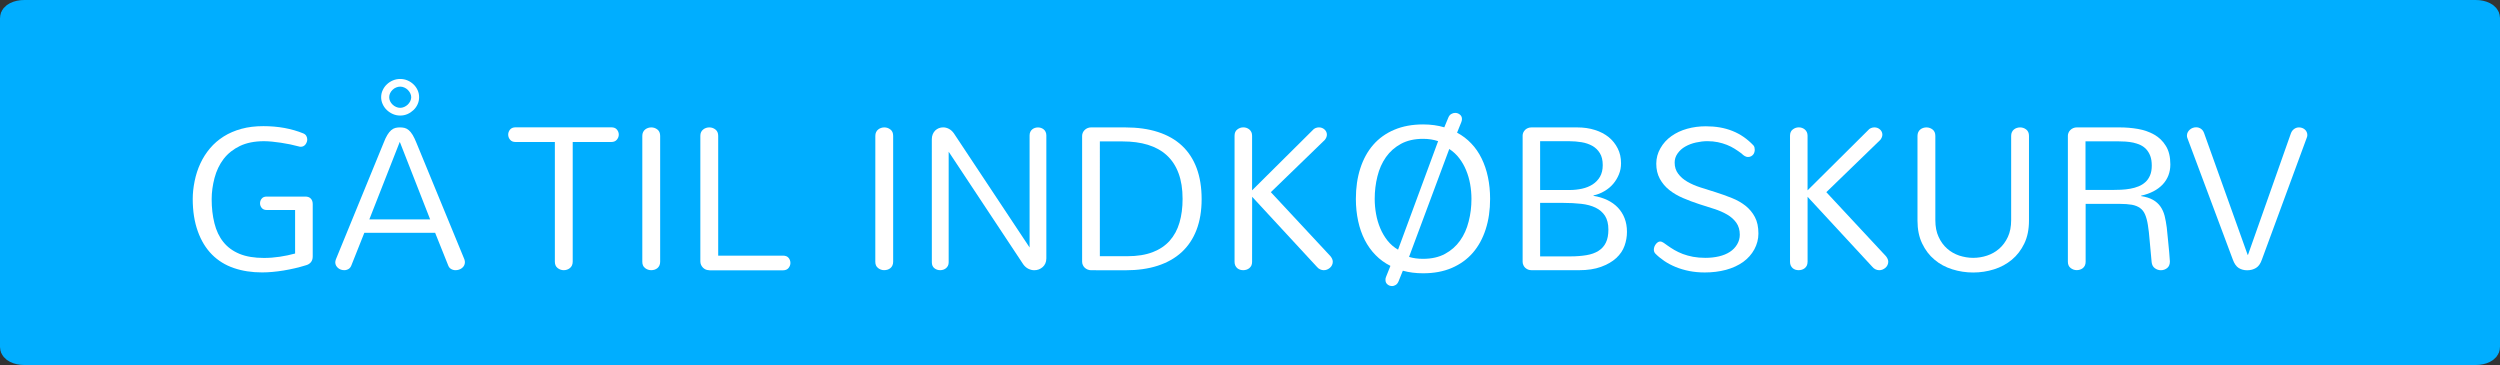 <?xml version="1.0" encoding="utf-8"?>
<!-- Generator: Adobe Illustrator 16.0.0, SVG Export Plug-In . SVG Version: 6.00 Build 0)  -->
<!DOCTYPE svg PUBLIC "-//W3C//DTD SVG 1.1//EN" "http://www.w3.org/Graphics/SVG/1.1/DTD/svg11.dtd">
<svg version="1.1" id="Layer_1" xmlns="http://www.w3.org/2000/svg" xmlns:xlink="http://www.w3.org/1999/xlink" x="0px" y="0px"
	 width="109.667px" height="16.012px" viewBox="0 0 109.667 16.012" enable-background="new 0 0 109.667 16.012"
	 xml:space="preserve">
<rect x="0" y="0" width="109.667" height="16.012" fill="#333333" stroke="none"/>
<g id="Layer_1_2_">
	<g id="Layer_1_1_" display="none">
		<path display="inline" fill="#FFFFFF" stroke="#46A7DE" stroke-miterlimit="10" d="M109.167,15.225
			c0,0.158-0.254,0.287-0.567,0.287H1.067c-0.313,0-0.567-0.129-0.567-0.287V0.787C0.5,0.628,0.754,0.5,1.067,0.5H108.6
			c0.313,0,0.567,0.128,0.567,0.287V15.225z"/>
		<g display="inline">
			<path fill="#46A7DE" d="M12.648,8.457h2.184v3.124c-0.34,0.106-0.686,0.188-1.037,0.246c-0.351,0.056-0.759,0.084-1.222,0.084
				c-0.973,0-1.73-0.289-2.272-0.868C9.759,10.465,9.488,9.653,9.488,8.61c0-0.668,0.134-1.253,0.402-1.755
				c0.269-0.503,0.654-0.887,1.158-1.149c0.504-0.268,1.094-0.398,1.771-0.398c0.686,0,1.324,0.126,1.916,0.378l-0.29,0.659
				c-0.58-0.246-1.138-0.369-1.674-0.369c-0.782,0-1.393,0.233-1.833,0.699s-0.659,1.111-0.659,1.938
				c0,0.867,0.211,1.525,0.635,1.976c0.423,0.448,1.045,0.672,1.865,0.672c0.445,0,0.88-0.051,1.305-0.153v-1.98h-1.437
				L12.648,8.457L12.648,8.457z"/>
			<path fill="#46A7DE" d="M20.413,11.823l-0.8-2.045h-2.575l-0.791,2.045h-0.756l2.54-6.45h0.628l2.527,6.45H20.413z M19.38,9.107
				l-0.747-1.989c-0.097-0.253-0.196-0.563-0.299-0.929c-0.064,0.281-0.157,0.59-0.277,0.929l-0.756,1.989H19.38z M19.314,4.848
				c0,0.287-0.09,0.521-0.271,0.692c-0.18,0.175-0.419,0.262-0.718,0.262c-0.296,0-0.532-0.086-0.708-0.257
				c-0.176-0.172-0.264-0.401-0.264-0.688s0.088-0.515,0.266-0.683c0.177-0.169,0.413-0.253,0.706-0.253
				c0.296,0,0.535,0.087,0.716,0.262C19.224,4.357,19.314,4.579,19.314,4.848z M18.84,4.857c0-0.164-0.048-0.29-0.145-0.38
				c-0.097-0.089-0.22-0.134-0.369-0.134c-0.149,0-0.272,0.045-0.369,0.134c-0.097,0.09-0.145,0.216-0.145,0.38
				s0.044,0.291,0.132,0.381c0.088,0.091,0.215,0.136,0.382,0.136c0.152,0,0.276-0.045,0.372-0.136
				C18.792,5.148,18.84,5.021,18.84,4.857z"/>
			<path fill="#46A7DE" d="M26.385,11.823h-0.747V6.061h-2.035V5.398h4.816v0.663h-2.035L26.385,11.823L26.385,11.823z"/>
			<path fill="#46A7DE" d="M29.387,11.823V5.398h0.747v6.426L29.387,11.823L29.387,11.823z"/>
			<path fill="#46A7DE" d="M31.896,11.823V5.398h0.747v5.748h2.834v0.678L31.896,11.823L31.896,11.823z"/>
			<path fill="#46A7DE" d="M38.905,11.823V5.398h0.747v6.426L38.905,11.823L38.905,11.823z"/>
			<path fill="#46A7DE" d="M46.433,11.823H45.58L42.069,6.43h-0.035c0.047,0.633,0.07,1.213,0.07,1.74v3.651h-0.69V5.398h0.844
				l3.502,5.37h0.035c-0.006-0.079-0.019-0.333-0.04-0.763c-0.021-0.429-0.028-0.736-0.022-0.921V5.398h0.699L46.433,11.823
				L46.433,11.823z"/>
			<path fill="#46A7DE" d="M53.328,8.548c0,1.061-0.288,1.872-0.863,2.433c-0.576,0.563-1.404,0.843-2.485,0.843H48.2V5.398h1.968
				c0.999,0,1.775,0.276,2.33,0.83C53.051,6.781,53.328,7.555,53.328,8.548z M52.537,8.575c0-0.84-0.21-1.471-0.631-1.896
				c-0.42-0.425-1.045-0.638-1.874-0.638h-1.085v5.133h0.909c0.891,0,1.56-0.219,2.009-0.656
				C52.313,10.082,52.537,9.433,52.537,8.575z"/>
			<path fill="#46A7DE" d="M59.4,11.823h-0.879L56.18,8.707l-0.673,0.598v2.521H54.76V5.398h0.748v3.188l2.914-3.188h0.885
				l-2.584,2.79L59.4,11.823z"/>
			<path fill="#46A7DE" d="M65.861,8.601c0,1.028-0.26,1.837-0.779,2.426c-0.521,0.591-1.244,0.886-2.168,0.886
				c-0.688,0-1.25-0.146-1.685-0.439l-0.442,0.619l-0.527-0.347l0.476-0.679c-0.521-0.58-0.782-1.403-0.782-2.475
				c0-1.046,0.258-1.856,0.772-2.432c0.517-0.576,1.248-0.864,2.196-0.864c0.611,0,1.147,0.138,1.608,0.413l0.427-0.593l0.526,0.352
				l-0.466,0.65C65.58,6.71,65.861,7.538,65.861,8.601z M60.742,8.601c0,0.77,0.147,1.377,0.443,1.828l2.939-4.144
				c-0.313-0.216-0.713-0.321-1.205-0.321c-0.711,0-1.252,0.226-1.623,0.675C60.927,7.089,60.742,7.743,60.742,8.601z M65.07,8.601
				c0-0.797-0.16-1.421-0.482-1.872l-2.953,4.166c0.338,0.24,0.764,0.36,1.279,0.36c0.711,0,1.248-0.225,1.611-0.672
				C64.888,10.135,65.07,9.474,65.07,8.601z"/>
			<path fill="#46A7DE" d="M67.292,5.398h1.814c0.854,0,1.471,0.127,1.852,0.383s0.569,0.657,0.569,1.209
				c0,0.382-0.104,0.694-0.317,0.941C71,8.179,70.689,8.339,70.281,8.412v0.044c0.977,0.167,1.465,0.68,1.465,1.538
				c0,0.572-0.195,1.021-0.582,1.345c-0.39,0.322-0.933,0.482-1.629,0.482h-2.242V5.398L67.292,5.398z M68.041,8.149h1.23
				c0.527,0,0.906-0.083,1.139-0.248c0.23-0.166,0.346-0.443,0.346-0.838c0-0.358-0.129-0.62-0.387-0.777
				c-0.258-0.16-0.668-0.24-1.229-0.24h-1.1V8.149z M68.041,8.781v2.402h1.34c0.521,0,0.91-0.1,1.173-0.301
				c0.263-0.2,0.394-0.515,0.394-0.942c0-0.396-0.134-0.689-0.4-0.879c-0.27-0.188-0.676-0.28-1.226-0.28H68.041z"/>
			<path fill="#46A7DE" d="M76.751,10.113c0,0.565-0.205,1.009-0.615,1.323c-0.41,0.316-0.967,0.477-1.67,0.477
				c-0.762,0-1.348-0.101-1.758-0.295v-0.723c0.264,0.111,0.551,0.199,0.859,0.266c0.311,0.063,0.618,0.097,0.924,0.097
				c0.497,0,0.872-0.094,1.125-0.283c0.252-0.188,0.379-0.452,0.379-0.789c0-0.223-0.045-0.403-0.136-0.547
				c-0.09-0.142-0.237-0.271-0.446-0.394c-0.211-0.12-0.529-0.258-0.957-0.408c-0.599-0.214-1.023-0.468-1.281-0.761
				c-0.256-0.294-0.385-0.677-0.385-1.146c0-0.495,0.188-0.89,0.56-1.183s0.864-0.439,1.478-0.439c0.639,0,1.228,0.117,1.762,0.354
				l-0.231,0.648c-0.528-0.223-1.046-0.334-1.547-0.334c-0.396,0-0.705,0.085-0.929,0.255c-0.223,0.17-0.334,0.406-0.334,0.708
				c0,0.225,0.041,0.405,0.123,0.547c0.082,0.145,0.222,0.272,0.416,0.394c0.193,0.118,0.492,0.249,0.896,0.393
				c0.673,0.24,1.138,0.498,1.392,0.773C76.625,9.316,76.751,9.673,76.751,10.113z"/>
			<path fill="#46A7DE" d="M82.705,11.823h-0.879l-2.342-3.115l-0.672,0.598v2.521h-0.748V5.398h0.748v3.188l2.913-3.188h0.884
				l-2.584,2.79L82.705,11.823z"/>
			<path fill="#46A7DE" d="M88.439,5.398v4.157c0,0.732-0.221,1.308-0.663,1.729c-0.442,0.419-1.05,0.629-1.823,0.629
				c-0.771,0-1.371-0.211-1.795-0.635c-0.424-0.422-0.636-1.002-0.636-1.738V5.398h0.747V9.59c0,0.536,0.146,0.947,0.439,1.233
				s0.724,0.432,1.291,0.432c0.543,0,0.959-0.146,1.254-0.434c0.291-0.287,0.438-0.701,0.438-1.24V5.398H88.439z"/>
			<path fill="#46A7DE" d="M90.889,9.151v2.673h-0.748V5.398h1.763c0.788,0,1.37,0.15,1.747,0.452
				c0.376,0.302,0.563,0.756,0.563,1.362c0,0.85-0.43,1.424-1.291,1.723l1.744,2.889h-0.883l-1.558-2.673H90.889z M90.889,8.509
				h1.022c0.526,0,0.914-0.104,1.159-0.314c0.246-0.209,0.369-0.521,0.369-0.94c0-0.425-0.125-0.731-0.376-0.919
				c-0.25-0.188-0.65-0.281-1.206-0.281h-0.971L90.889,8.509L90.889,8.509z"/>
			<path fill="#46A7DE" d="M99.375,5.398h0.806l-2.316,6.426h-0.737l-2.303-6.426h0.79l1.478,4.157
				c0.17,0.479,0.306,0.941,0.404,1.394c0.104-0.476,0.242-0.946,0.414-1.42L99.375,5.398z"/>
		</g>
	</g>
	<g id="Layer_1_copy">
		<path fill="#00AEFF" stroke="#00AEFF" stroke-miterlimit="10" d="M109.167,15.225c0,0.158-0.254,0.287-0.567,0.287H1.067
			c-0.313,0-0.567-0.129-0.567-0.287V0.787C0.5,0.628,0.754,0.5,1.067,0.5H108.6c0.313,0,0.567,0.128,0.567,0.287V15.225z"/>
		<g display="none">
			<path display="inline" fill="#FFFFFF" d="M12.648,8.457h2.184v3.124c-0.34,0.106-0.686,0.188-1.037,0.246
				c-0.351,0.056-0.759,0.084-1.222,0.084c-0.973,0-1.73-0.289-2.272-0.868C9.759,10.465,9.488,9.653,9.488,8.61
				c0-0.668,0.134-1.253,0.402-1.755c0.269-0.503,0.654-0.887,1.158-1.149c0.504-0.268,1.094-0.398,1.771-0.398
				c0.686,0,1.324,0.126,1.916,0.378l-0.29,0.659c-0.58-0.246-1.138-0.369-1.674-0.369c-0.782,0-1.393,0.233-1.833,0.699
				s-0.659,1.111-0.659,1.938c0,0.867,0.211,1.525,0.635,1.976c0.423,0.448,1.045,0.672,1.865,0.672c0.445,0,0.88-0.051,1.305-0.153
				v-1.98h-1.437L12.648,8.457L12.648,8.457z"/>
			<path display="inline" fill="#FFFFFF" d="M20.413,11.823l-0.8-2.045h-2.575l-0.791,2.045h-0.756l2.54-6.45h0.628l2.527,6.45
				H20.413z M19.38,9.107l-0.747-1.989c-0.097-0.253-0.196-0.563-0.299-0.929c-0.064,0.281-0.157,0.59-0.277,0.929l-0.756,1.989
				H19.38z M19.314,4.848c0,0.287-0.09,0.521-0.271,0.692c-0.18,0.175-0.419,0.262-0.718,0.262c-0.296,0-0.532-0.086-0.708-0.257
				c-0.176-0.172-0.264-0.401-0.264-0.688s0.088-0.515,0.266-0.683c0.177-0.169,0.413-0.253,0.706-0.253
				c0.296,0,0.535,0.087,0.716,0.262C19.224,4.357,19.314,4.579,19.314,4.848z M18.84,4.857c0-0.164-0.048-0.29-0.145-0.38
				c-0.097-0.089-0.22-0.134-0.369-0.134c-0.149,0-0.272,0.045-0.369,0.134c-0.097,0.09-0.145,0.216-0.145,0.38
				s0.044,0.291,0.132,0.381c0.088,0.091,0.215,0.136,0.382,0.136c0.152,0,0.276-0.045,0.372-0.136
				C18.792,5.148,18.84,5.021,18.84,4.857z"/>
			<path display="inline" fill="#FFFFFF" d="M26.385,11.823h-0.747V6.061h-2.035V5.398h4.816v0.663h-2.035L26.385,11.823
				L26.385,11.823z"/>
			<path display="inline" fill="#FFFFFF" d="M29.387,11.823V5.398h0.747v6.426L29.387,11.823L29.387,11.823z"/>
			<path display="inline" fill="#FFFFFF" d="M31.896,11.823V5.398h0.747v5.748h2.834v0.678L31.896,11.823L31.896,11.823z"/>
			<path display="inline" fill="#FFFFFF" d="M38.905,11.823V5.398h0.747v6.426L38.905,11.823L38.905,11.823z"/>
			<path display="inline" fill="#FFFFFF" d="M46.433,11.823H45.58L42.069,6.43h-0.035c0.047,0.633,0.07,1.213,0.07,1.74v3.651h-0.69
				V5.398h0.844l3.502,5.37h0.035c-0.006-0.079-0.019-0.333-0.04-0.763c-0.021-0.429-0.028-0.736-0.022-0.921V5.398h0.699
				L46.433,11.823L46.433,11.823z"/>
			<path display="inline" fill="#FFFFFF" d="M53.328,8.548c0,1.061-0.288,1.872-0.863,2.433c-0.576,0.563-1.404,0.843-2.485,0.843
				H48.2V5.398h1.968c0.999,0,1.775,0.276,2.33,0.83C53.051,6.781,53.328,7.555,53.328,8.548z M52.537,8.575
				c0-0.84-0.21-1.471-0.631-1.896c-0.42-0.425-1.045-0.638-1.874-0.638h-1.085v5.133h0.909c0.891,0,1.56-0.219,2.009-0.656
				C52.313,10.082,52.537,9.433,52.537,8.575z"/>
			<path display="inline" fill="#FFFFFF" d="M59.4,11.823h-0.879L56.18,8.707l-0.673,0.598v2.521H54.76V5.398h0.748v3.188
				l2.914-3.188h0.885l-2.584,2.79L59.4,11.823z"/>
			<path display="inline" fill="#FFFFFF" d="M65.861,8.601c0,1.028-0.26,1.837-0.779,2.426c-0.521,0.591-1.244,0.886-2.168,0.886
				c-0.688,0-1.25-0.146-1.685-0.439l-0.442,0.619l-0.527-0.347l0.476-0.679c-0.521-0.58-0.782-1.403-0.782-2.475
				c0-1.046,0.258-1.856,0.772-2.432c0.517-0.576,1.248-0.864,2.196-0.864c0.611,0,1.147,0.138,1.608,0.413l0.427-0.593l0.526,0.352
				l-0.466,0.65C65.58,6.71,65.861,7.538,65.861,8.601z M60.742,8.601c0,0.77,0.147,1.377,0.443,1.828l2.939-4.144
				c-0.313-0.216-0.713-0.321-1.205-0.321c-0.711,0-1.252,0.226-1.623,0.675C60.927,7.089,60.742,7.743,60.742,8.601z M65.07,8.601
				c0-0.797-0.16-1.421-0.482-1.872l-2.953,4.166c0.338,0.24,0.764,0.36,1.279,0.36c0.711,0,1.248-0.225,1.611-0.672
				C64.888,10.135,65.07,9.474,65.07,8.601z"/>
			<path display="inline" fill="#FFFFFF" d="M67.292,5.398h1.814c0.854,0,1.471,0.127,1.852,0.383s0.569,0.657,0.569,1.209
				c0,0.382-0.104,0.694-0.317,0.941C71,8.179,70.689,8.339,70.281,8.412v0.044c0.977,0.167,1.465,0.68,1.465,1.538
				c0,0.572-0.195,1.021-0.582,1.345c-0.39,0.322-0.933,0.482-1.629,0.482h-2.242V5.398L67.292,5.398z M68.041,8.149h1.23
				c0.527,0,0.906-0.083,1.139-0.248c0.23-0.166,0.346-0.443,0.346-0.838c0-0.358-0.129-0.62-0.387-0.777
				c-0.258-0.16-0.668-0.24-1.229-0.24h-1.1V8.149z M68.041,8.781v2.402h1.34c0.521,0,0.91-0.1,1.173-0.301
				c0.263-0.2,0.394-0.515,0.394-0.942c0-0.396-0.134-0.689-0.4-0.879c-0.27-0.188-0.676-0.28-1.226-0.28H68.041z"/>
			<path display="inline" fill="#FFFFFF" d="M76.751,10.113c0,0.565-0.205,1.009-0.615,1.323c-0.41,0.316-0.967,0.477-1.67,0.477
				c-0.762,0-1.348-0.101-1.758-0.295v-0.723c0.264,0.111,0.551,0.199,0.859,0.266c0.311,0.063,0.618,0.097,0.924,0.097
				c0.497,0,0.872-0.094,1.125-0.283c0.252-0.188,0.379-0.452,0.379-0.789c0-0.223-0.045-0.403-0.136-0.547
				c-0.09-0.142-0.237-0.271-0.446-0.394c-0.211-0.12-0.529-0.258-0.957-0.408c-0.599-0.214-1.023-0.468-1.281-0.761
				c-0.256-0.294-0.385-0.677-0.385-1.146c0-0.495,0.188-0.89,0.56-1.183s0.864-0.439,1.478-0.439c0.639,0,1.228,0.117,1.762,0.354
				l-0.231,0.648c-0.528-0.223-1.046-0.334-1.547-0.334c-0.396,0-0.705,0.085-0.929,0.255c-0.223,0.17-0.334,0.406-0.334,0.708
				c0,0.225,0.041,0.405,0.123,0.547c0.082,0.145,0.222,0.272,0.416,0.394c0.193,0.118,0.492,0.249,0.896,0.393
				c0.673,0.24,1.138,0.498,1.392,0.773C76.625,9.316,76.751,9.673,76.751,10.113z"/>
			<path display="inline" fill="#FFFFFF" d="M82.705,11.823h-0.879l-2.342-3.115l-0.672,0.598v2.521h-0.748V5.398h0.748v3.188
				l2.913-3.188h0.884l-2.584,2.79L82.705,11.823z"/>
			<path display="inline" fill="#FFFFFF" d="M88.439,5.398v4.157c0,0.732-0.221,1.308-0.663,1.729
				c-0.442,0.419-1.05,0.629-1.823,0.629c-0.771,0-1.371-0.211-1.795-0.635c-0.424-0.422-0.636-1.002-0.636-1.738V5.398h0.747V9.59
				c0,0.536,0.146,0.947,0.439,1.233s0.724,0.432,1.291,0.432c0.543,0,0.959-0.146,1.254-0.434c0.291-0.287,0.438-0.701,0.438-1.24
				V5.398H88.439z"/>
			<path display="inline" fill="#FFFFFF" d="M90.889,9.151v2.673h-0.748V5.398h1.763c0.788,0,1.37,0.15,1.747,0.452
				c0.376,0.302,0.563,0.756,0.563,1.362c0,0.85-0.43,1.424-1.291,1.723l1.744,2.889h-0.883l-1.558-2.673H90.889z M90.889,8.509
				h1.022c0.526,0,0.914-0.104,1.159-0.314c0.246-0.209,0.369-0.521,0.369-0.94c0-0.425-0.125-0.731-0.376-0.919
				c-0.25-0.188-0.65-0.281-1.206-0.281h-0.971L90.889,8.509L90.889,8.509z"/>
			<path display="inline" fill="#FFFFFF" d="M99.375,5.398h0.806l-2.316,6.426h-0.737l-2.303-6.426h0.79l1.478,4.157
				c0.17,0.479,0.306,0.941,0.404,1.394c0.104-0.476,0.242-0.946,0.414-1.42L99.375,5.398z"/>
		</g>
	</g>
	<g id="Layer_2" display="none">
	</g>
</g>
<g id="Layer_2_1_">
	<g>
		<path fill="#FFFFFF" d="M13.393,8.623c0.103,0,0.183,0.028,0.24,0.088c0.057,0.059,0.085,0.14,0.085,0.242v2.294
			c0,0.107-0.027,0.193-0.083,0.259c-0.056,0.064-0.125,0.106-0.207,0.128c-0.322,0.1-0.651,0.177-0.988,0.232
			c-0.337,0.055-0.652,0.084-0.945,0.084c-0.451,0-0.863-0.063-1.236-0.191c-0.374-0.127-0.694-0.325-0.961-0.593
			c-0.267-0.27-0.474-0.607-0.621-1.019c-0.148-0.41-0.223-0.885-0.223-1.424c0-0.243,0.028-0.503,0.084-0.78
			c0.056-0.275,0.14-0.535,0.253-0.776c0.112-0.242,0.254-0.463,0.424-0.664c0.17-0.2,0.369-0.373,0.6-0.518
			c0.229-0.144,0.489-0.255,0.778-0.334c0.288-0.079,0.608-0.117,0.96-0.117c0.319,0,0.628,0.026,0.927,0.08
			c0.299,0.056,0.574,0.135,0.826,0.239c0.062,0.026,0.105,0.064,0.132,0.112c0.026,0.049,0.04,0.099,0.04,0.151
			c0,0.078-0.026,0.151-0.077,0.22c-0.052,0.066-0.119,0.102-0.204,0.102h-0.035c-0.012,0-0.023-0.003-0.035-0.009
			c-0.129-0.035-0.261-0.066-0.396-0.095c-0.135-0.027-0.27-0.052-0.404-0.072c-0.134-0.02-0.266-0.037-0.392-0.049
			s-0.243-0.019-0.352-0.019c-0.413,0-0.766,0.07-1.057,0.209c-0.292,0.141-0.529,0.328-0.714,0.567
			C9.627,7.212,9.494,7.49,9.41,7.809C9.327,8.126,9.285,8.436,9.285,8.738c0,0.379,0.04,0.729,0.121,1.054
			c0.08,0.323,0.211,0.599,0.391,0.823c0.181,0.227,0.416,0.398,0.708,0.52c0.291,0.12,0.649,0.18,1.074,0.18
			c0.231,0,0.464-0.018,0.696-0.053c0.233-0.035,0.456-0.082,0.67-0.141V9.212h-1.243c-0.097,0-0.17-0.029-0.22-0.09
			c-0.05-0.061-0.075-0.128-0.075-0.204s0.024-0.146,0.073-0.204c0.048-0.062,0.122-0.091,0.222-0.091H13.393z"/>
		<path fill="#FFFFFF" d="M20.372,11.379c0.015,0.05,0.022,0.091,0.022,0.123c0,0.053-0.012,0.101-0.035,0.145
			s-0.055,0.082-0.095,0.112c-0.039,0.031-0.084,0.055-0.134,0.07c-0.05,0.017-0.1,0.023-0.149,0.023
			c-0.07,0-0.137-0.019-0.198-0.055c-0.062-0.037-0.105-0.097-0.132-0.179l-0.563-1.406h-3.106l-0.559,1.406
			c-0.029,0.085-0.073,0.146-0.132,0.181s-0.121,0.053-0.188,0.053c-0.05,0-0.099-0.008-0.146-0.023
			c-0.047-0.017-0.089-0.039-0.125-0.07c-0.037-0.03-0.066-0.067-0.09-0.109c-0.023-0.043-0.035-0.089-0.035-0.139
			c0-0.038,0.009-0.082,0.026-0.132l2.092-5.106c0.056-0.146,0.111-0.266,0.167-0.355c0.056-0.09,0.112-0.16,0.169-0.208
			c0.058-0.049,0.117-0.081,0.181-0.098c0.063-0.017,0.131-0.023,0.204-0.023c0.073,0,0.141,0.008,0.204,0.023
			c0.063,0.017,0.124,0.05,0.183,0.1s0.114,0.119,0.169,0.209c0.054,0.089,0.11,0.207,0.169,0.354L20.372,11.379z M17.533,6.233
			l-1.331,3.39h2.667l-1.327-3.39H17.533z M16.72,4.264c0-0.108,0.022-0.211,0.068-0.308c0.045-0.098,0.105-0.183,0.182-0.255
			c0.077-0.073,0.165-0.132,0.267-0.174c0.101-0.043,0.207-0.063,0.318-0.063c0.114,0,0.221,0.021,0.32,0.063
			c0.1,0.042,0.188,0.101,0.264,0.174c0.076,0.072,0.137,0.157,0.181,0.255c0.044,0.097,0.065,0.198,0.065,0.308
			s-0.021,0.211-0.065,0.308c-0.044,0.098-0.104,0.183-0.181,0.256c-0.077,0.072-0.164,0.132-0.264,0.176s-0.206,0.065-0.32,0.065
			c-0.111,0-0.218-0.021-0.318-0.065c-0.102-0.044-0.19-0.104-0.267-0.176c-0.077-0.073-0.137-0.158-0.182-0.256
			C16.743,4.475,16.72,4.372,16.72,4.264z M18.039,4.264c0-0.059-0.015-0.115-0.042-0.171c-0.028-0.056-0.063-0.105-0.107-0.149
			s-0.096-0.079-0.154-0.104c-0.058-0.026-0.118-0.04-0.18-0.04s-0.122,0.013-0.181,0.038c-0.059,0.023-0.11,0.059-0.155,0.103
			c-0.046,0.044-0.082,0.095-0.108,0.149c-0.026,0.055-0.039,0.114-0.039,0.176c0,0.059,0.013,0.116,0.039,0.172
			c0.026,0.057,0.063,0.105,0.108,0.149c0.045,0.044,0.097,0.079,0.155,0.104c0.058,0.026,0.119,0.039,0.181,0.039
			c0.059,0,0.117-0.013,0.176-0.039c0.059-0.025,0.11-0.062,0.156-0.104c0.045-0.044,0.081-0.094,0.109-0.149
			C18.024,4.38,18.039,4.323,18.039,4.264z"/>
		<path fill="#FFFFFF" d="M22.618,6.229c-0.108,0-0.19-0.034-0.244-0.102c-0.055-0.067-0.081-0.142-0.081-0.221
			c0-0.081,0.026-0.154,0.081-0.222c0.054-0.064,0.136-0.099,0.244-0.099h4.196c0.111,0,0.194,0.033,0.248,0.099
			c0.055,0.066,0.082,0.141,0.082,0.222c0,0.079-0.028,0.152-0.084,0.221c-0.056,0.067-0.138,0.102-0.246,0.102h-1.691v5.251
			c0,0.063-0.012,0.116-0.033,0.163c-0.022,0.047-0.052,0.086-0.09,0.116c-0.038,0.031-0.081,0.055-0.128,0.07
			c-0.047,0.017-0.094,0.023-0.141,0.023c-0.1,0-0.189-0.031-0.271-0.095c-0.08-0.063-0.12-0.156-0.12-0.279v-5.25H22.618z"/>
		<path fill="#FFFFFF" d="M28.176,5.96c0-0.063,0.011-0.115,0.033-0.162c0.021-0.047,0.052-0.086,0.09-0.116
			c0.038-0.031,0.081-0.055,0.128-0.07c0.047-0.017,0.095-0.023,0.145-0.023c0.097,0,0.186,0.03,0.266,0.092
			c0.081,0.063,0.121,0.155,0.121,0.281v5.523c0,0.063-0.011,0.115-0.033,0.162c-0.021,0.047-0.052,0.086-0.09,0.117
			c-0.038,0.03-0.08,0.053-0.127,0.067c-0.047,0.014-0.096,0.021-0.146,0.021c-0.097,0-0.186-0.031-0.266-0.093
			c-0.081-0.063-0.121-0.153-0.121-0.276V5.96z"/>
		<path fill="#FFFFFF" d="M31.117,11.854c-0.053,0-0.104-0.01-0.152-0.027c-0.048-0.021-0.09-0.048-0.125-0.082
			c-0.035-0.035-0.063-0.076-0.086-0.123c-0.021-0.048-0.032-0.098-0.032-0.149V5.956c0-0.063,0.011-0.115,0.032-0.16
			c0.022-0.046,0.053-0.084,0.091-0.114c0.038-0.031,0.08-0.055,0.127-0.07c0.047-0.017,0.096-0.023,0.146-0.023
			c0.097,0,0.185,0.03,0.266,0.092c0.08,0.063,0.121,0.154,0.121,0.277v5.256h2.843c0.111,0,0.193,0.033,0.246,0.099
			c0.053,0.066,0.079,0.141,0.079,0.223c0,0.078-0.027,0.151-0.081,0.22c-0.055,0.066-0.136,0.102-0.244,0.102h-3.231V11.854z"/>
		<path fill="#FFFFFF" d="M38.398,5.96c0-0.063,0.011-0.115,0.033-0.162c0.021-0.047,0.052-0.086,0.09-0.116
			c0.038-0.031,0.081-0.055,0.128-0.07c0.047-0.017,0.095-0.023,0.145-0.023c0.097,0,0.186,0.03,0.266,0.092
			c0.08,0.06,0.12,0.154,0.12,0.28v5.523c0,0.063-0.011,0.115-0.033,0.162c-0.021,0.047-0.052,0.086-0.09,0.117
			c-0.038,0.03-0.08,0.053-0.127,0.067c-0.047,0.014-0.096,0.021-0.146,0.021c-0.097,0-0.186-0.031-0.266-0.093
			c-0.081-0.063-0.121-0.153-0.121-0.276L38.398,5.96L38.398,5.96z"/>
		<path fill="#FFFFFF" d="M40.876,6.106c0-0.082,0.014-0.154,0.042-0.22c0.027-0.064,0.064-0.119,0.109-0.163
			c0.046-0.044,0.099-0.077,0.158-0.101c0.061-0.023,0.123-0.035,0.188-0.035c0.085,0,0.167,0.021,0.248,0.062
			c0.08,0.041,0.153,0.105,0.218,0.193l3.326,5.014V5.939c0-0.059,0.011-0.109,0.031-0.153s0.048-0.08,0.083-0.109
			c0.035-0.029,0.075-0.052,0.119-0.066c0.044-0.014,0.089-0.021,0.136-0.021c0.044,0,0.088,0.007,0.132,0.021
			c0.044,0.015,0.084,0.037,0.119,0.066c0.035,0.029,0.063,0.065,0.083,0.109S45.9,5.88,45.9,5.939v5.396
			c0,0.082-0.015,0.154-0.044,0.22s-0.069,0.118-0.119,0.162c-0.05,0.044-0.106,0.078-0.169,0.102s-0.13,0.035-0.2,0.035
			c-0.085,0-0.17-0.021-0.255-0.062c-0.085-0.041-0.159-0.105-0.224-0.193l-3.274-4.944v4.853c0,0.059-0.011,0.109-0.033,0.152
			c-0.021,0.042-0.05,0.077-0.085,0.106s-0.075,0.051-0.119,0.065c-0.044,0.014-0.089,0.021-0.136,0.021
			c-0.094,0-0.179-0.027-0.253-0.086c-0.075-0.057-0.112-0.145-0.112-0.262L40.876,6.106L40.876,6.106z"/>
		<path fill="#FFFFFF" d="M47.86,11.854c-0.053,0-0.104-0.011-0.152-0.031s-0.09-0.047-0.125-0.08s-0.063-0.073-0.083-0.118
			c-0.021-0.046-0.031-0.096-0.031-0.147V5.965c0-0.053,0.011-0.103,0.031-0.147c0.021-0.045,0.048-0.085,0.083-0.117
			c0.035-0.034,0.077-0.063,0.125-0.082c0.049-0.021,0.1-0.03,0.152-0.03h1.494c0.545,0,1.025,0.066,1.443,0.202
			c0.417,0.135,0.769,0.335,1.053,0.6c0.283,0.266,0.498,0.594,0.644,0.986c0.145,0.393,0.218,0.846,0.218,1.357
			c0,0.513-0.075,0.963-0.225,1.353c-0.149,0.388-0.367,0.713-0.652,0.976c-0.286,0.262-0.636,0.46-1.048,0.593
			c-0.413,0.135-0.885,0.2-1.415,0.2L47.86,11.854L47.86,11.854z M48.247,11.239h1.208c0.431,0,0.799-0.059,1.105-0.176
			s0.557-0.285,0.751-0.503c0.194-0.219,0.338-0.482,0.429-0.794c0.091-0.311,0.136-0.657,0.136-1.041
			c0-0.434-0.059-0.81-0.178-1.127c-0.118-0.318-0.29-0.58-0.517-0.787c-0.225-0.206-0.501-0.358-0.828-0.459
			c-0.326-0.1-0.696-0.148-1.109-0.148h-0.997V11.239z"/>
		<path fill="#FFFFFF" d="M54.925,11.489c0,0.063-0.011,0.115-0.032,0.161c-0.022,0.045-0.053,0.083-0.091,0.114
			c-0.038,0.03-0.08,0.053-0.127,0.067c-0.047,0.014-0.094,0.021-0.141,0.021c-0.047,0-0.093-0.008-0.139-0.021
			c-0.045-0.016-0.086-0.037-0.121-0.067c-0.035-0.031-0.063-0.069-0.085-0.114c-0.022-0.046-0.033-0.1-0.033-0.161V5.956
			c0-0.123,0.04-0.217,0.121-0.277c0.08-0.062,0.169-0.092,0.266-0.092c0.047,0,0.093,0.008,0.139,0.023
			c0.045,0.017,0.086,0.039,0.123,0.07c0.036,0.03,0.065,0.068,0.088,0.114c0.021,0.045,0.032,0.099,0.032,0.16V8.35l2.646-2.628
			c0.04-0.05,0.087-0.085,0.136-0.104c0.051-0.021,0.101-0.03,0.149-0.03c0.095,0,0.177,0.03,0.246,0.092
			c0.069,0.063,0.104,0.138,0.104,0.229c0,0.072-0.028,0.147-0.088,0.225L55.748,8.43l2.619,2.813
			c0.064,0.082,0.098,0.162,0.098,0.241c0,0.051-0.012,0.099-0.033,0.144c-0.021,0.046-0.053,0.085-0.09,0.119
			c-0.038,0.032-0.082,0.06-0.129,0.079c-0.047,0.019-0.096,0.027-0.147,0.027s-0.104-0.013-0.157-0.037
			c-0.054-0.024-0.103-0.063-0.146-0.116l-2.835-3.067L54.925,11.489L54.925,11.489z"/>
		<path fill="#FFFFFF" d="M63.917,5.82c0.236,0.126,0.445,0.284,0.625,0.476c0.182,0.189,0.332,0.41,0.453,0.657
			c0.121,0.248,0.215,0.521,0.276,0.816c0.063,0.298,0.095,0.616,0.095,0.956c0,0.486-0.063,0.93-0.193,1.331
			c-0.129,0.401-0.316,0.745-0.563,1.031c-0.248,0.285-0.555,0.507-0.921,0.665c-0.365,0.158-0.786,0.236-1.261,0.236
			c-0.32,0-0.615-0.037-0.89-0.113l-0.192,0.475c-0.029,0.067-0.069,0.117-0.12,0.149c-0.053,0.031-0.105,0.049-0.161,0.049
			c-0.076,0-0.144-0.024-0.201-0.072c-0.06-0.049-0.088-0.115-0.088-0.2c0-0.021,0.001-0.042,0.004-0.063
			c0.003-0.022,0.011-0.045,0.021-0.068l0.193-0.482c-0.246-0.123-0.463-0.28-0.652-0.474c-0.188-0.19-0.346-0.413-0.475-0.663
			c-0.127-0.251-0.224-0.526-0.289-0.829c-0.065-0.302-0.1-0.625-0.1-0.971c0-0.489,0.064-0.935,0.193-1.336
			s0.316-0.746,0.565-1.033s0.558-0.509,0.927-0.665c0.366-0.156,0.789-0.234,1.264-0.234c0.172,0,0.336,0.011,0.488,0.032
			c0.154,0.021,0.303,0.054,0.442,0.095l0.181-0.436c0.028-0.066,0.07-0.117,0.125-0.148c0.055-0.032,0.109-0.049,0.17-0.049
			c0.074,0,0.145,0.023,0.205,0.072c0.063,0.048,0.094,0.114,0.094,0.199c0,0.041-0.01,0.085-0.027,0.132L63.917,5.82z
			 M60.304,8.725c0,0.223,0.02,0.443,0.06,0.663c0.039,0.22,0.101,0.428,0.183,0.624s0.188,0.376,0.316,0.539
			c0.129,0.162,0.283,0.296,0.465,0.401l1.758-4.76c-0.195-0.066-0.416-0.102-0.657-0.102c-0.38,0-0.701,0.073-0.97,0.218
			c-0.269,0.146-0.487,0.339-0.66,0.582c-0.17,0.243-0.297,0.524-0.375,0.842C60.343,8.052,60.304,8.382,60.304,8.725z
			 M64.548,8.725c0-0.22-0.02-0.437-0.057-0.649c-0.039-0.214-0.097-0.417-0.177-0.608c-0.078-0.192-0.179-0.368-0.301-0.527
			c-0.121-0.16-0.269-0.296-0.438-0.406L61.81,11.27c0.184,0.057,0.389,0.084,0.615,0.084c0.373,0,0.695-0.072,0.964-0.218
			c0.269-0.145,0.487-0.338,0.659-0.58c0.172-0.241,0.298-0.521,0.377-0.839C64.509,9.398,64.548,9.068,64.548,8.725z"/>
		<path fill="#FFFFFF" d="M66.792,5.96c0-0.054,0.01-0.103,0.029-0.146c0.021-0.046,0.049-0.085,0.083-0.119
			c0.035-0.032,0.076-0.06,0.123-0.078c0.048-0.02,0.099-0.028,0.15-0.028h2.017c0.278,0,0.535,0.037,0.771,0.112
			c0.234,0.073,0.437,0.18,0.604,0.315c0.166,0.136,0.299,0.301,0.395,0.494c0.099,0.193,0.146,0.41,0.146,0.65
			c0,0.173-0.029,0.336-0.093,0.489c-0.062,0.153-0.146,0.293-0.252,0.417c-0.106,0.125-0.233,0.23-0.384,0.318
			c-0.146,0.088-0.309,0.151-0.479,0.188v0.019c0.22,0.035,0.42,0.096,0.603,0.183c0.182,0.086,0.336,0.196,0.463,0.329
			c0.128,0.134,0.227,0.289,0.297,0.468c0.07,0.18,0.105,0.379,0.105,0.599c0,0.208-0.035,0.413-0.107,0.613
			c-0.071,0.2-0.193,0.38-0.364,0.537c-0.172,0.158-0.396,0.287-0.668,0.386c-0.274,0.099-0.591,0.146-0.952,0.146h-2.1
			c-0.053,0-0.104-0.01-0.15-0.027c-0.047-0.021-0.088-0.047-0.123-0.079c-0.035-0.034-0.063-0.073-0.082-0.119
			c-0.021-0.045-0.031-0.096-0.031-0.147V5.96L66.792,5.96z M67.56,6.194v2.141h1.301c0.186,0,0.364-0.02,0.538-0.058
			c0.175-0.038,0.329-0.101,0.464-0.187c0.135-0.087,0.242-0.199,0.323-0.337c0.08-0.139,0.121-0.309,0.121-0.51
			c0-0.215-0.042-0.39-0.126-0.524c-0.083-0.137-0.194-0.243-0.331-0.321c-0.14-0.077-0.295-0.131-0.472-0.16
			c-0.176-0.028-0.354-0.044-0.541-0.044H67.56z M67.56,11.247h1.322c0.267,0,0.504-0.019,0.711-0.054
			c0.209-0.034,0.385-0.098,0.525-0.187c0.144-0.09,0.252-0.21,0.325-0.36c0.075-0.15,0.112-0.343,0.112-0.574
			c0-0.249-0.051-0.449-0.148-0.604c-0.101-0.154-0.238-0.273-0.414-0.358s-0.386-0.142-0.629-0.169
			C69.123,8.914,68.855,8.9,68.566,8.9H67.56V11.247z"/>
		<path fill="#FFFFFF" d="M73.462,7.134c0,0.188,0.051,0.35,0.154,0.487c0.102,0.138,0.236,0.255,0.405,0.352
			c0.168,0.097,0.358,0.18,0.573,0.249C74.81,8.29,75.03,8.36,75.255,8.43c0.248,0.079,0.486,0.164,0.713,0.255
			c0.229,0.091,0.428,0.205,0.602,0.341c0.172,0.138,0.311,0.303,0.412,0.497c0.104,0.194,0.154,0.437,0.154,0.724
			c0,0.242-0.061,0.474-0.178,0.691c-0.119,0.218-0.283,0.402-0.494,0.555c-0.211,0.149-0.461,0.265-0.748,0.343
			c-0.287,0.077-0.598,0.116-0.932,0.116c-0.24,0-0.468-0.021-0.682-0.063c-0.214-0.043-0.412-0.102-0.594-0.176
			c-0.182-0.075-0.348-0.162-0.496-0.262c-0.149-0.101-0.281-0.208-0.396-0.325c-0.023-0.023-0.039-0.052-0.051-0.081
			c-0.01-0.031-0.016-0.063-0.016-0.096c0-0.04,0.009-0.082,0.023-0.125c0.018-0.043,0.038-0.08,0.063-0.113
			c0.026-0.034,0.056-0.063,0.088-0.084s0.063-0.033,0.098-0.033c0.054,0,0.105,0.02,0.16,0.058c0.054,0.038,0.106,0.076,0.16,0.114
			c0.094,0.067,0.196,0.134,0.308,0.2c0.111,0.064,0.235,0.124,0.371,0.176c0.137,0.051,0.286,0.092,0.448,0.123
			c0.163,0.03,0.342,0.046,0.539,0.046c0.213,0,0.412-0.021,0.599-0.065c0.184-0.044,0.344-0.109,0.479-0.197s0.24-0.198,0.318-0.33
			s0.116-0.272,0.116-0.422c0-0.208-0.052-0.384-0.153-0.527c-0.103-0.143-0.237-0.264-0.404-0.359
			c-0.167-0.097-0.357-0.18-0.571-0.248s-0.433-0.14-0.655-0.209c-0.242-0.079-0.478-0.167-0.705-0.265
			c-0.227-0.097-0.428-0.214-0.602-0.352c-0.175-0.139-0.313-0.302-0.418-0.494c-0.104-0.191-0.156-0.412-0.156-0.661
			c0-0.243,0.061-0.47,0.182-0.679c0.119-0.21,0.279-0.388,0.48-0.53c0.2-0.144,0.432-0.252,0.694-0.325
			c0.262-0.073,0.534-0.108,0.819-0.108c0.437,0,0.826,0.067,1.17,0.206c0.346,0.138,0.649,0.349,0.918,0.633
			c0.021,0.025,0.037,0.056,0.045,0.088s0.012,0.066,0.012,0.104c0,0.032-0.005,0.067-0.016,0.105
			c-0.01,0.038-0.027,0.073-0.053,0.104c-0.025,0.031-0.058,0.058-0.095,0.077c-0.039,0.021-0.084,0.03-0.138,0.03
			c-0.084,0-0.18-0.053-0.284-0.158c-0.095-0.07-0.193-0.138-0.298-0.204c-0.104-0.064-0.217-0.123-0.34-0.171
			c-0.123-0.049-0.256-0.088-0.396-0.117c-0.141-0.028-0.293-0.044-0.457-0.044s-0.332,0.021-0.503,0.059
			c-0.172,0.038-0.327,0.097-0.466,0.176c-0.141,0.079-0.254,0.182-0.342,0.308S73.462,6.99,73.462,7.134z"/>
		<path fill="#FFFFFF" d="M79.292,11.489c0,0.063-0.012,0.115-0.033,0.161c-0.021,0.045-0.053,0.083-0.09,0.114
			c-0.039,0.03-0.08,0.053-0.127,0.067c-0.047,0.014-0.094,0.021-0.142,0.021c-0.047,0-0.093-0.008-0.139-0.021
			c-0.046-0.016-0.087-0.037-0.121-0.067c-0.035-0.031-0.063-0.069-0.085-0.114c-0.021-0.046-0.033-0.1-0.033-0.161V5.956
			c0-0.123,0.04-0.217,0.121-0.277c0.08-0.062,0.169-0.092,0.266-0.092c0.047,0,0.094,0.008,0.139,0.023
			c0.046,0.017,0.086,0.039,0.123,0.07c0.037,0.03,0.065,0.068,0.088,0.114c0.021,0.045,0.033,0.099,0.033,0.16V8.35l2.646-2.628
			c0.04-0.05,0.086-0.085,0.136-0.104c0.051-0.021,0.1-0.03,0.149-0.03c0.094,0,0.176,0.03,0.246,0.092
			c0.069,0.063,0.104,0.138,0.104,0.229c0,0.072-0.029,0.147-0.088,0.225L80.115,8.43l2.619,2.813
			c0.064,0.082,0.098,0.162,0.098,0.241c0,0.051-0.012,0.099-0.033,0.144c-0.021,0.046-0.053,0.085-0.09,0.119
			c-0.039,0.032-0.082,0.06-0.129,0.079c-0.047,0.019-0.096,0.027-0.147,0.027s-0.104-0.013-0.158-0.037
			c-0.053-0.024-0.103-0.063-0.146-0.116l-2.836-3.067V11.489L79.292,11.489z"/>
		<path fill="#FFFFFF" d="M84.114,5.96c0-0.063,0.013-0.115,0.033-0.162c0.022-0.047,0.052-0.086,0.088-0.116
			c0.037-0.031,0.079-0.055,0.128-0.07c0.049-0.017,0.098-0.023,0.146-0.023c0.097,0,0.186,0.03,0.267,0.092
			c0.08,0.063,0.121,0.155,0.121,0.281v3.695c0,0.284,0.047,0.529,0.144,0.736c0.094,0.206,0.219,0.378,0.375,0.514
			c0.154,0.138,0.332,0.237,0.531,0.305c0.199,0.064,0.402,0.099,0.61,0.099s0.411-0.033,0.61-0.099
			c0.199-0.066,0.377-0.167,0.535-0.305c0.155-0.136,0.281-0.308,0.377-0.514c0.096-0.207,0.144-0.452,0.144-0.736V5.96
			c0-0.063,0.011-0.115,0.032-0.162s0.052-0.086,0.088-0.116c0.037-0.031,0.08-0.055,0.128-0.07
			c0.049-0.017,0.098-0.023,0.147-0.023c0.096,0,0.186,0.03,0.266,0.092c0.08,0.063,0.121,0.155,0.121,0.281v3.714
			c0,0.387-0.068,0.722-0.205,1.006s-0.317,0.521-0.545,0.71c-0.228,0.189-0.487,0.33-0.781,0.422
			c-0.295,0.093-0.602,0.14-0.917,0.14s-0.621-0.047-0.916-0.14c-0.294-0.092-0.556-0.231-0.779-0.422
			c-0.228-0.188-0.407-0.426-0.543-0.71c-0.137-0.284-0.205-0.619-0.205-1.006V5.96L84.114,5.96z"/>
		<path fill="#FFFFFF" d="M90.71,5.965c0-0.053,0.01-0.103,0.031-0.147c0.02-0.045,0.047-0.085,0.082-0.117
			c0.035-0.034,0.077-0.063,0.125-0.082c0.049-0.021,0.1-0.03,0.151-0.03h1.881c0.271,0,0.537,0.021,0.804,0.067
			c0.264,0.046,0.502,0.129,0.713,0.248c0.211,0.12,0.383,0.285,0.512,0.496c0.132,0.211,0.197,0.482,0.197,0.813
			c0,0.346-0.112,0.638-0.334,0.877c-0.225,0.238-0.541,0.403-0.949,0.494v0.018c0.211,0.032,0.384,0.087,0.521,0.165
			c0.136,0.077,0.245,0.175,0.327,0.292s0.143,0.253,0.184,0.408c0.039,0.155,0.069,0.327,0.094,0.515
			c0.022,0.229,0.043,0.436,0.062,0.619c0.019,0.185,0.032,0.342,0.045,0.471c0.011,0.149,0.021,0.282,0.03,0.399
			c0,0.126-0.04,0.222-0.118,0.286c-0.08,0.063-0.172,0.097-0.276,0.097c-0.095,0-0.183-0.028-0.265-0.088
			c-0.082-0.059-0.129-0.147-0.142-0.269c-0.034-0.357-0.063-0.671-0.086-0.94c-0.021-0.27-0.047-0.498-0.078-0.686
			c-0.03-0.188-0.071-0.342-0.123-0.461c-0.051-0.12-0.124-0.216-0.219-0.283c-0.094-0.069-0.213-0.117-0.358-0.145
			c-0.147-0.025-0.33-0.039-0.55-0.039h-1.481v2.54c0,0.063-0.011,0.115-0.032,0.162s-0.053,0.086-0.09,0.117
			c-0.039,0.03-0.08,0.053-0.128,0.067c-0.047,0.014-0.094,0.021-0.141,0.021c-0.097,0-0.187-0.031-0.267-0.093
			c-0.08-0.063-0.121-0.153-0.121-0.276V5.965L90.71,5.965z M92.64,8.333c0.131,0,0.266-0.003,0.404-0.01
			c0.137-0.006,0.271-0.021,0.4-0.044c0.131-0.022,0.254-0.059,0.367-0.104s0.215-0.109,0.301-0.188
			c0.088-0.078,0.154-0.178,0.204-0.295c0.05-0.116,0.075-0.259,0.075-0.426c0-0.164-0.021-0.305-0.064-0.422
			c-0.045-0.117-0.104-0.216-0.177-0.295c-0.073-0.079-0.159-0.141-0.258-0.188c-0.099-0.045-0.202-0.08-0.312-0.104
			c-0.11-0.023-0.223-0.038-0.334-0.046c-0.113-0.007-0.223-0.011-0.328-0.011h-1.434v2.131L92.64,8.333L92.64,8.333z"/>
		<path fill="#FFFFFF" d="M98.598,11.181h0.014l1.882-5.33c0.031-0.085,0.08-0.149,0.145-0.195s0.135-0.067,0.211-0.067
			c0.047,0,0.093,0.008,0.137,0.023c0.044,0.017,0.083,0.038,0.116,0.067c0.034,0.029,0.062,0.064,0.081,0.105
			s0.031,0.085,0.031,0.132c0,0.021-0.002,0.04-0.004,0.058c-0.004,0.019-0.01,0.038-0.019,0.063l-1.969,5.348
			c-0.06,0.176-0.146,0.299-0.257,0.367c-0.11,0.068-0.24,0.104-0.391,0.104c-0.138,0-0.261-0.033-0.369-0.099
			c-0.107-0.066-0.194-0.19-0.26-0.372l-1.99-5.321c-0.009-0.018-0.015-0.037-0.018-0.058c-0.003-0.021-0.004-0.039-0.004-0.058
			c0-0.053,0.011-0.102,0.035-0.146c0.021-0.044,0.054-0.082,0.092-0.116c0.038-0.033,0.081-0.06,0.13-0.077
			c0.048-0.018,0.097-0.025,0.147-0.025c0.074,0,0.146,0.021,0.207,0.063c0.063,0.042,0.109,0.104,0.14,0.188L98.598,11.181z"/>
	</g>
</g>
</svg>
